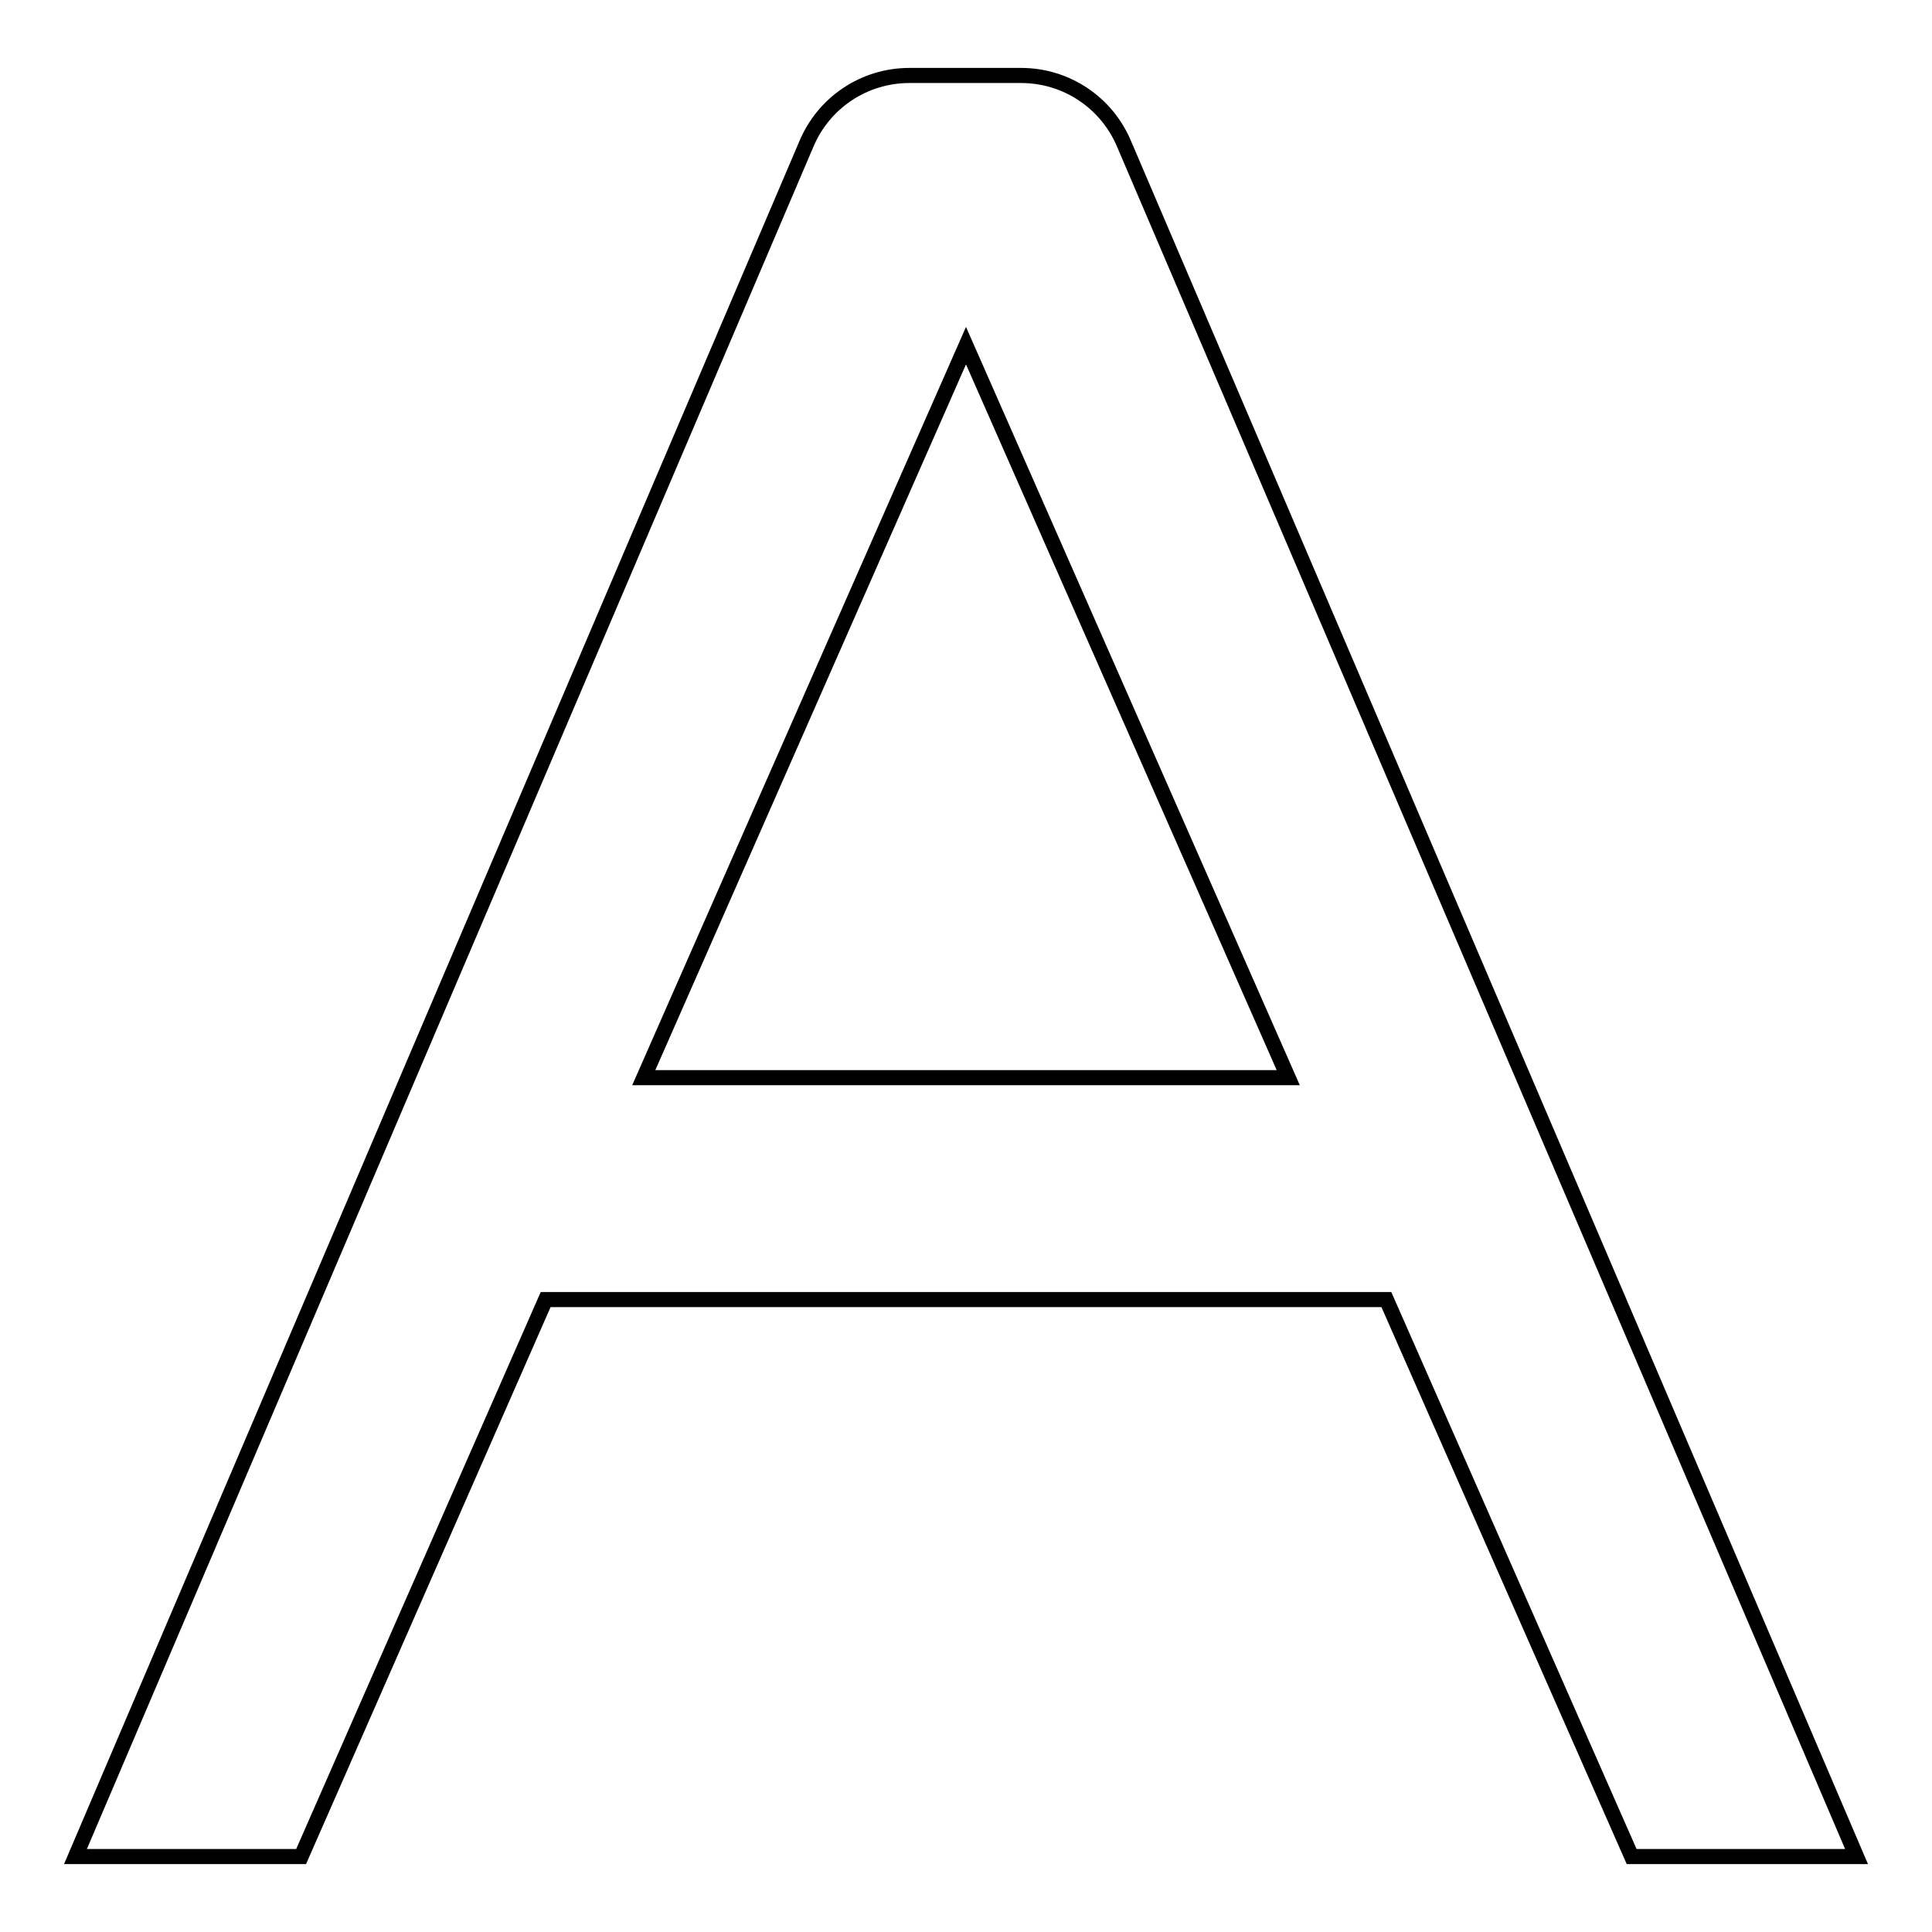 <?xml version="1.0" encoding="utf-8"?>
<!-- Svg Vector Icons : http://www.onlinewebfonts.com/icon -->
<!DOCTYPE svg PUBLIC "-//W3C//DTD SVG 1.1//EN" "http://www.w3.org/Graphics/SVG/1.1/DTD/svg11.dtd">
<svg version="1.1" xmlns="http://www.w3.org/2000/svg" xmlns:xlink="http://www.w3.org/1999/xlink" x="0px" y="0px" viewBox="0 0 256 256" enable-background="new 0 0 256 256" xml:space="preserve">
<g> <path stroke-width="2" fill-opacity="0" stroke="#000000"  d="M149,19.2c-2.3-5.6-7.7-9.2-13.7-9.2h-14.8c-6,0-11.4,3.6-13.7,9.2L10,246h29.9l32.4-73.8h111.4l32.5,73.8 H246L149,19.2z M85.3,142.8l42.7-97l42.7,97H85.3z"/></g>
</svg>